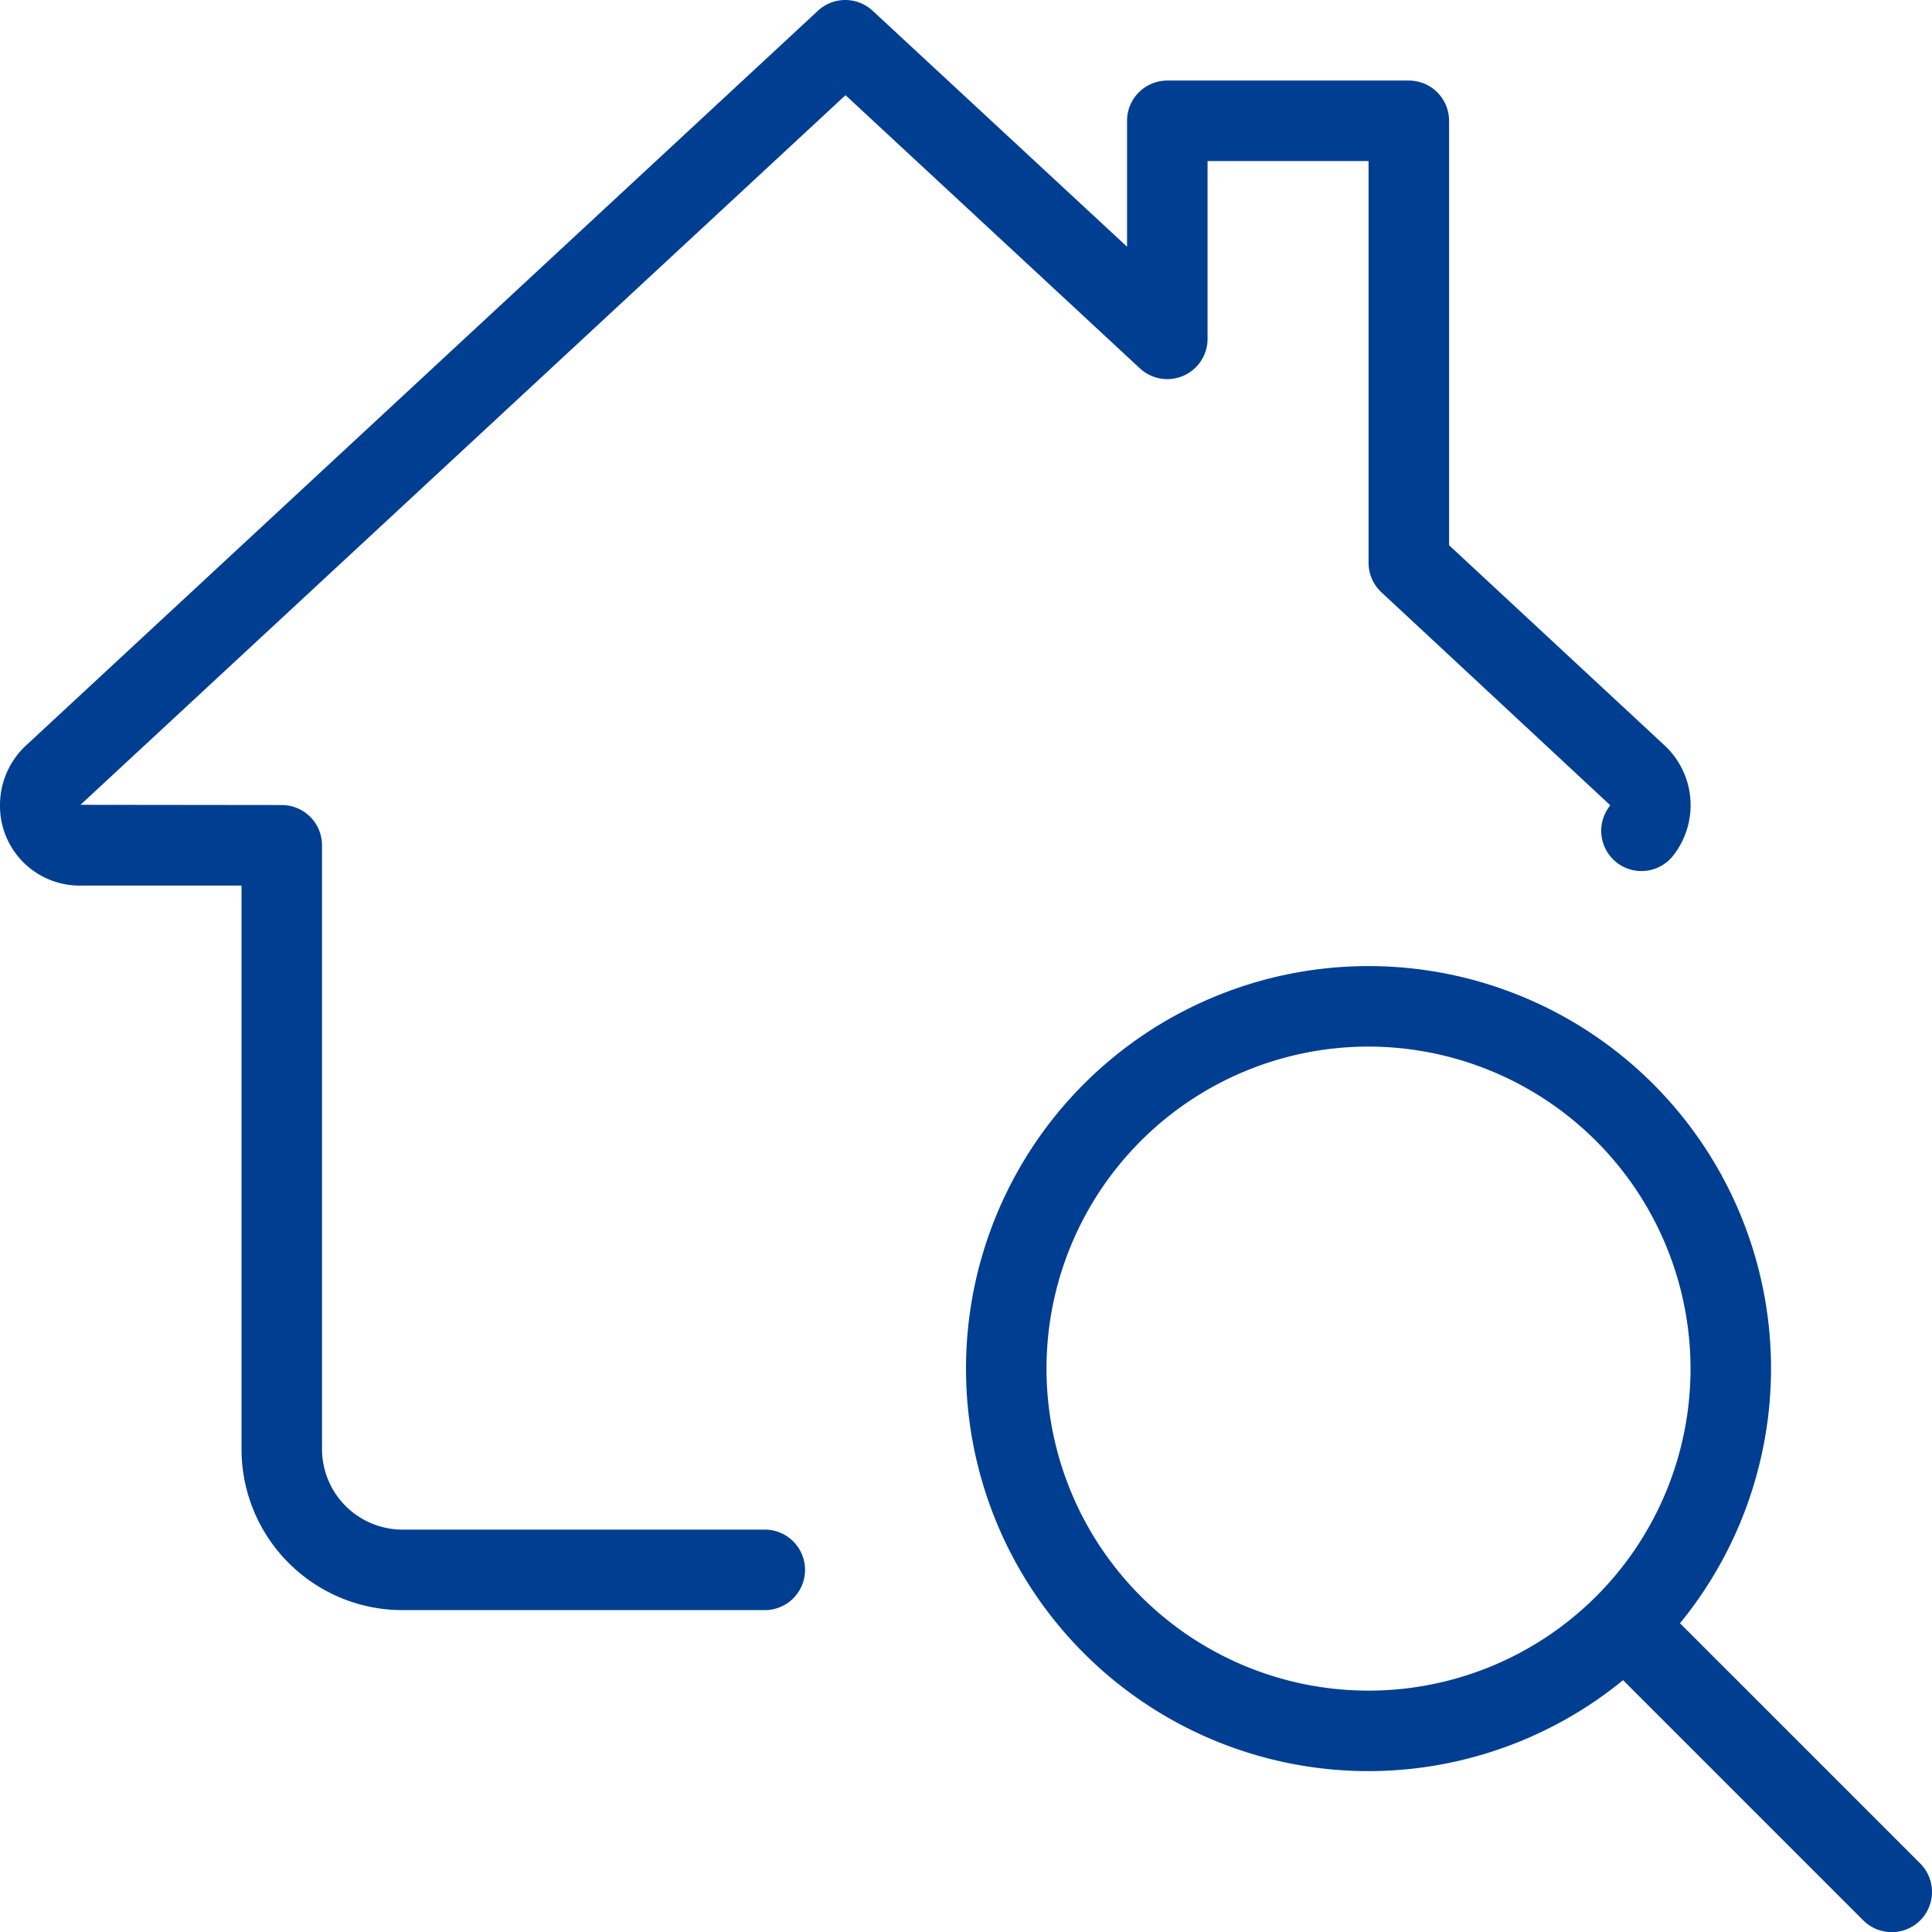 <svg xmlns="http://www.w3.org/2000/svg" width="41.998" height="42" viewBox="0 0 41.998 42">
  <g id="search" transform="translate(0 0.001)">
    <g id="Group_70" data-name="Group 70">
      <path id="Path_700" data-name="Path 700" d="M29.749,38.5a8.75,8.75,0,1,1,8.75-8.75A8.76,8.76,0,0,1,29.749,38.5Zm0-15.75a7,7,0,1,0,7,7A7.007,7.007,0,0,0,29.749,22.75Z" fill="#003e92"/>
    </g>
    <g id="Group_71" data-name="Group 71">
      <path id="Path_701" data-name="Path 701" d="M41.124,42a.879.879,0,0,1-.619-.255l-5.369-5.369a.875.875,0,1,1,1.237-1.237l5.369,5.369A.874.874,0,0,1,41.124,42Z" fill="#003e92"/>
    </g>
    <g id="Group_72" data-name="Group 72">
      <path id="Path_702" data-name="Path 702" d="M16.625,35H8.75a3.5,3.5,0,0,1-3.5-3.5V19.25H1.75A1.731,1.731,0,0,1,0,17.5a1.768,1.768,0,0,1,.57-1.3L17.78.233a.874.874,0,0,1,1.19,0L24.5,5.362V2.625a.875.875,0,0,1,.875-.875h5.25a.875.875,0,0,1,.875.875v9.226l4.692,4.359a1.774,1.774,0,0,1,.179,2.389.875.875,0,1,1-1.377-1.08A.021.021,0,0,0,35,17.5l-4.972-4.627a.876.876,0,0,1-.278-.64V3.5h-3.5V7.367a.875.875,0,0,1-1.47.64l-6.4-5.939L1.75,17.494l4.375.005A.875.875,0,0,1,7,18.375V31.5a1.752,1.752,0,0,0,1.75,1.75h7.875a.875.875,0,0,1,0,1.75Z" fill="#003e92"/>
    </g>
  </g>
</svg>
